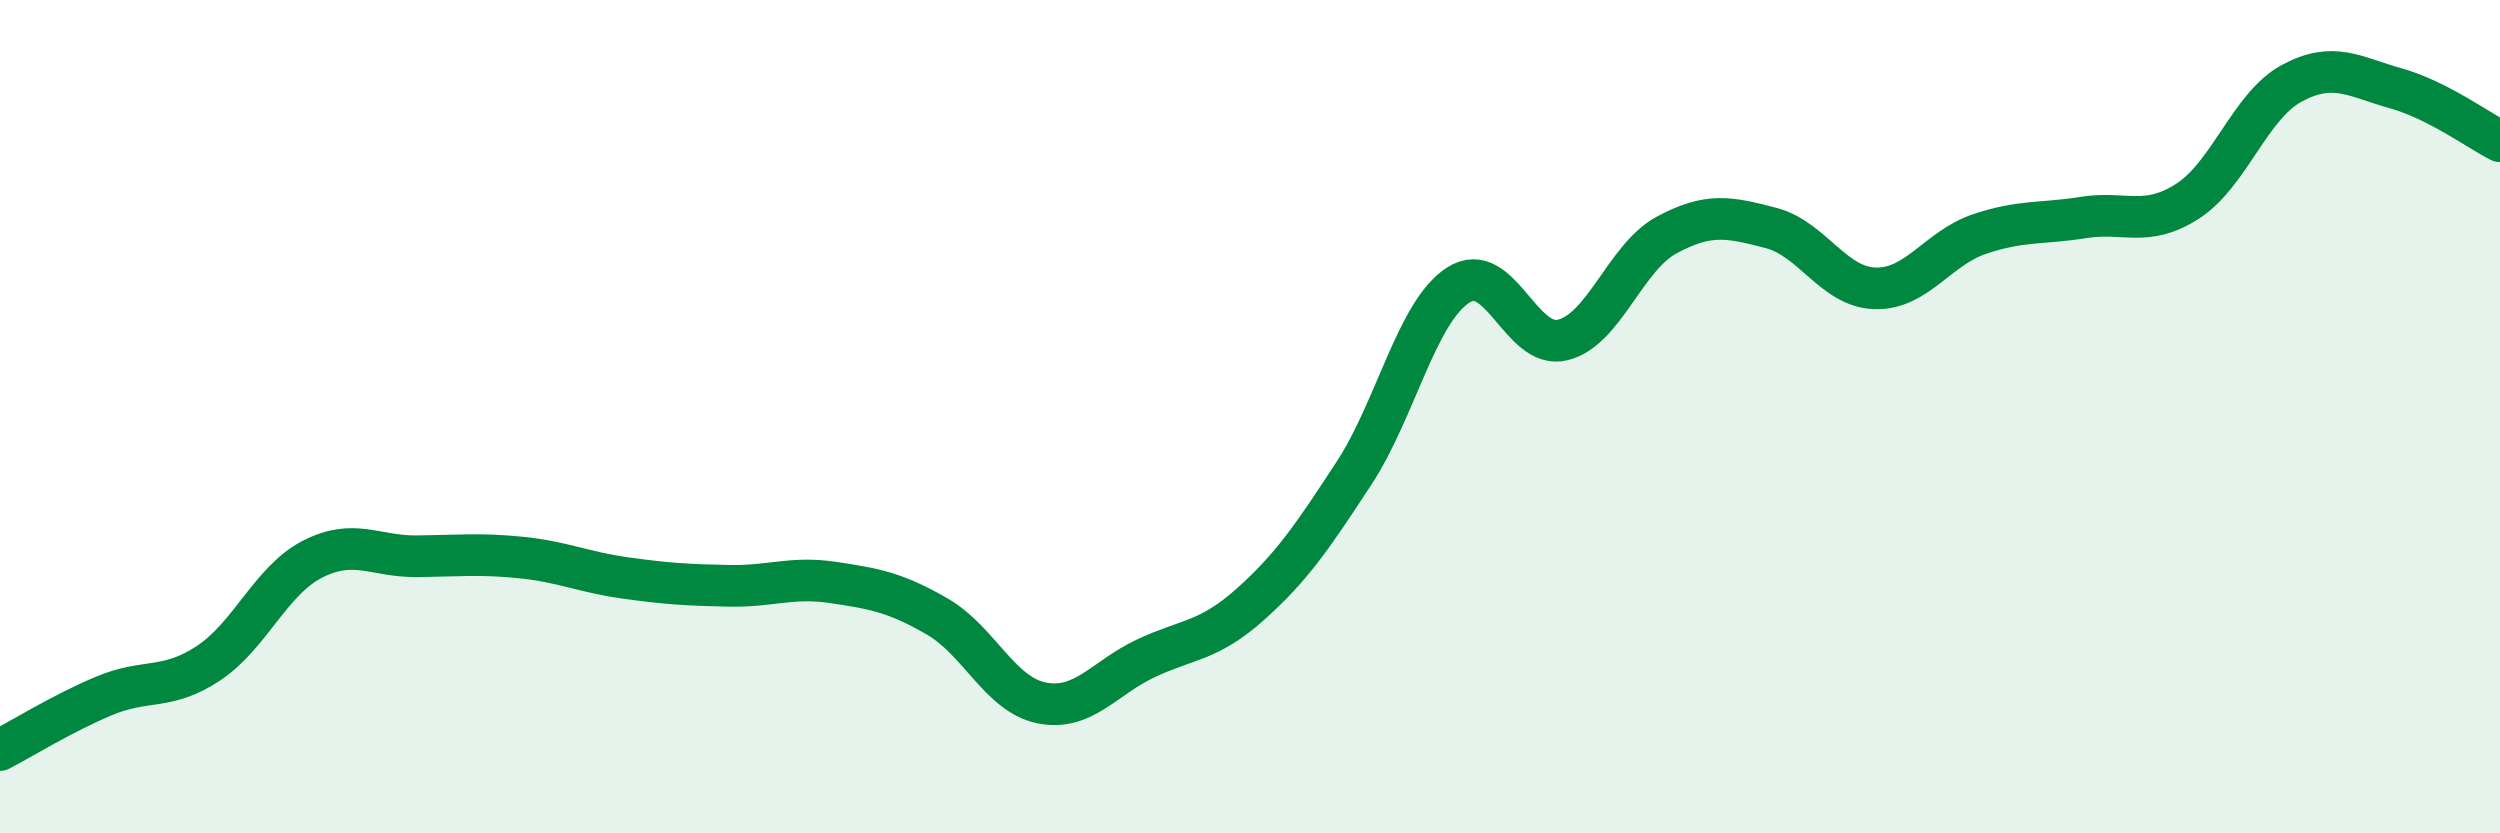 
    <svg width="60" height="20" viewBox="0 0 60 20" xmlns="http://www.w3.org/2000/svg">
      <path
        d="M 0,18 C 0.5,17.74 1.5,17.12 2.5,16.7 C 3.5,16.28 4,16.58 5,15.92 C 6,15.26 6.5,13.93 7.5,13.42 C 8.5,12.91 9,13.36 10,13.35 C 11,13.34 11.5,13.28 12.5,13.38 C 13.5,13.48 14,13.73 15,13.87 C 16,14.01 16.5,14.04 17.5,14.06 C 18.5,14.08 19,13.83 20,13.98 C 21,14.13 21.5,14.22 22.5,14.8 C 23.5,15.38 24,16.67 25,16.87 C 26,17.07 26.5,16.27 27.5,15.8 C 28.5,15.33 29,15.4 30,14.51 C 31,13.62 31.5,12.88 32.5,11.35 C 33.5,9.82 34,7.48 35,6.84 C 36,6.2 36.5,8.4 37.5,8.16 C 38.5,7.92 39,6.18 40,5.64 C 41,5.1 41.5,5.21 42.5,5.47 C 43.5,5.73 44,6.89 45,6.92 C 46,6.95 46.5,5.96 47.5,5.62 C 48.5,5.28 49,5.38 50,5.22 C 51,5.06 51.5,5.47 52.5,4.83 C 53.5,4.19 54,2.54 55,2 C 56,1.46 56.5,1.84 57.5,2.12 C 58.5,2.4 59.5,3.14 60,3.39L60 20L0 20Z"
        fill="#008740"
        opacity="0.1"
        stroke-linecap="round"
        stroke-linejoin="round"
      />
      <path
        d="M 0,18 C 0.5,17.74 1.5,17.12 2.5,16.7 C 3.5,16.28 4,16.58 5,15.92 C 6,15.26 6.5,13.93 7.5,13.42 C 8.5,12.91 9,13.36 10,13.35 C 11,13.34 11.5,13.28 12.5,13.38 C 13.5,13.48 14,13.73 15,13.87 C 16,14.01 16.5,14.04 17.5,14.06 C 18.5,14.08 19,13.83 20,13.98 C 21,14.13 21.5,14.22 22.5,14.8 C 23.5,15.38 24,16.67 25,16.87 C 26,17.07 26.5,16.27 27.5,15.8 C 28.5,15.33 29,15.4 30,14.51 C 31,13.62 31.5,12.88 32.5,11.35 C 33.5,9.82 34,7.48 35,6.84 C 36,6.2 36.5,8.4 37.5,8.16 C 38.5,7.92 39,6.18 40,5.64 C 41,5.1 41.5,5.21 42.5,5.47 C 43.5,5.73 44,6.89 45,6.92 C 46,6.95 46.5,5.96 47.5,5.62 C 48.5,5.28 49,5.38 50,5.22 C 51,5.06 51.5,5.47 52.5,4.83 C 53.5,4.19 54,2.54 55,2 C 56,1.46 56.5,1.84 57.5,2.12 C 58.5,2.4 59.5,3.14 60,3.39"
        stroke="#008740"
        stroke-width="1"
        fill="none"
        stroke-linecap="round"
        stroke-linejoin="round"
      />
    </svg>
  